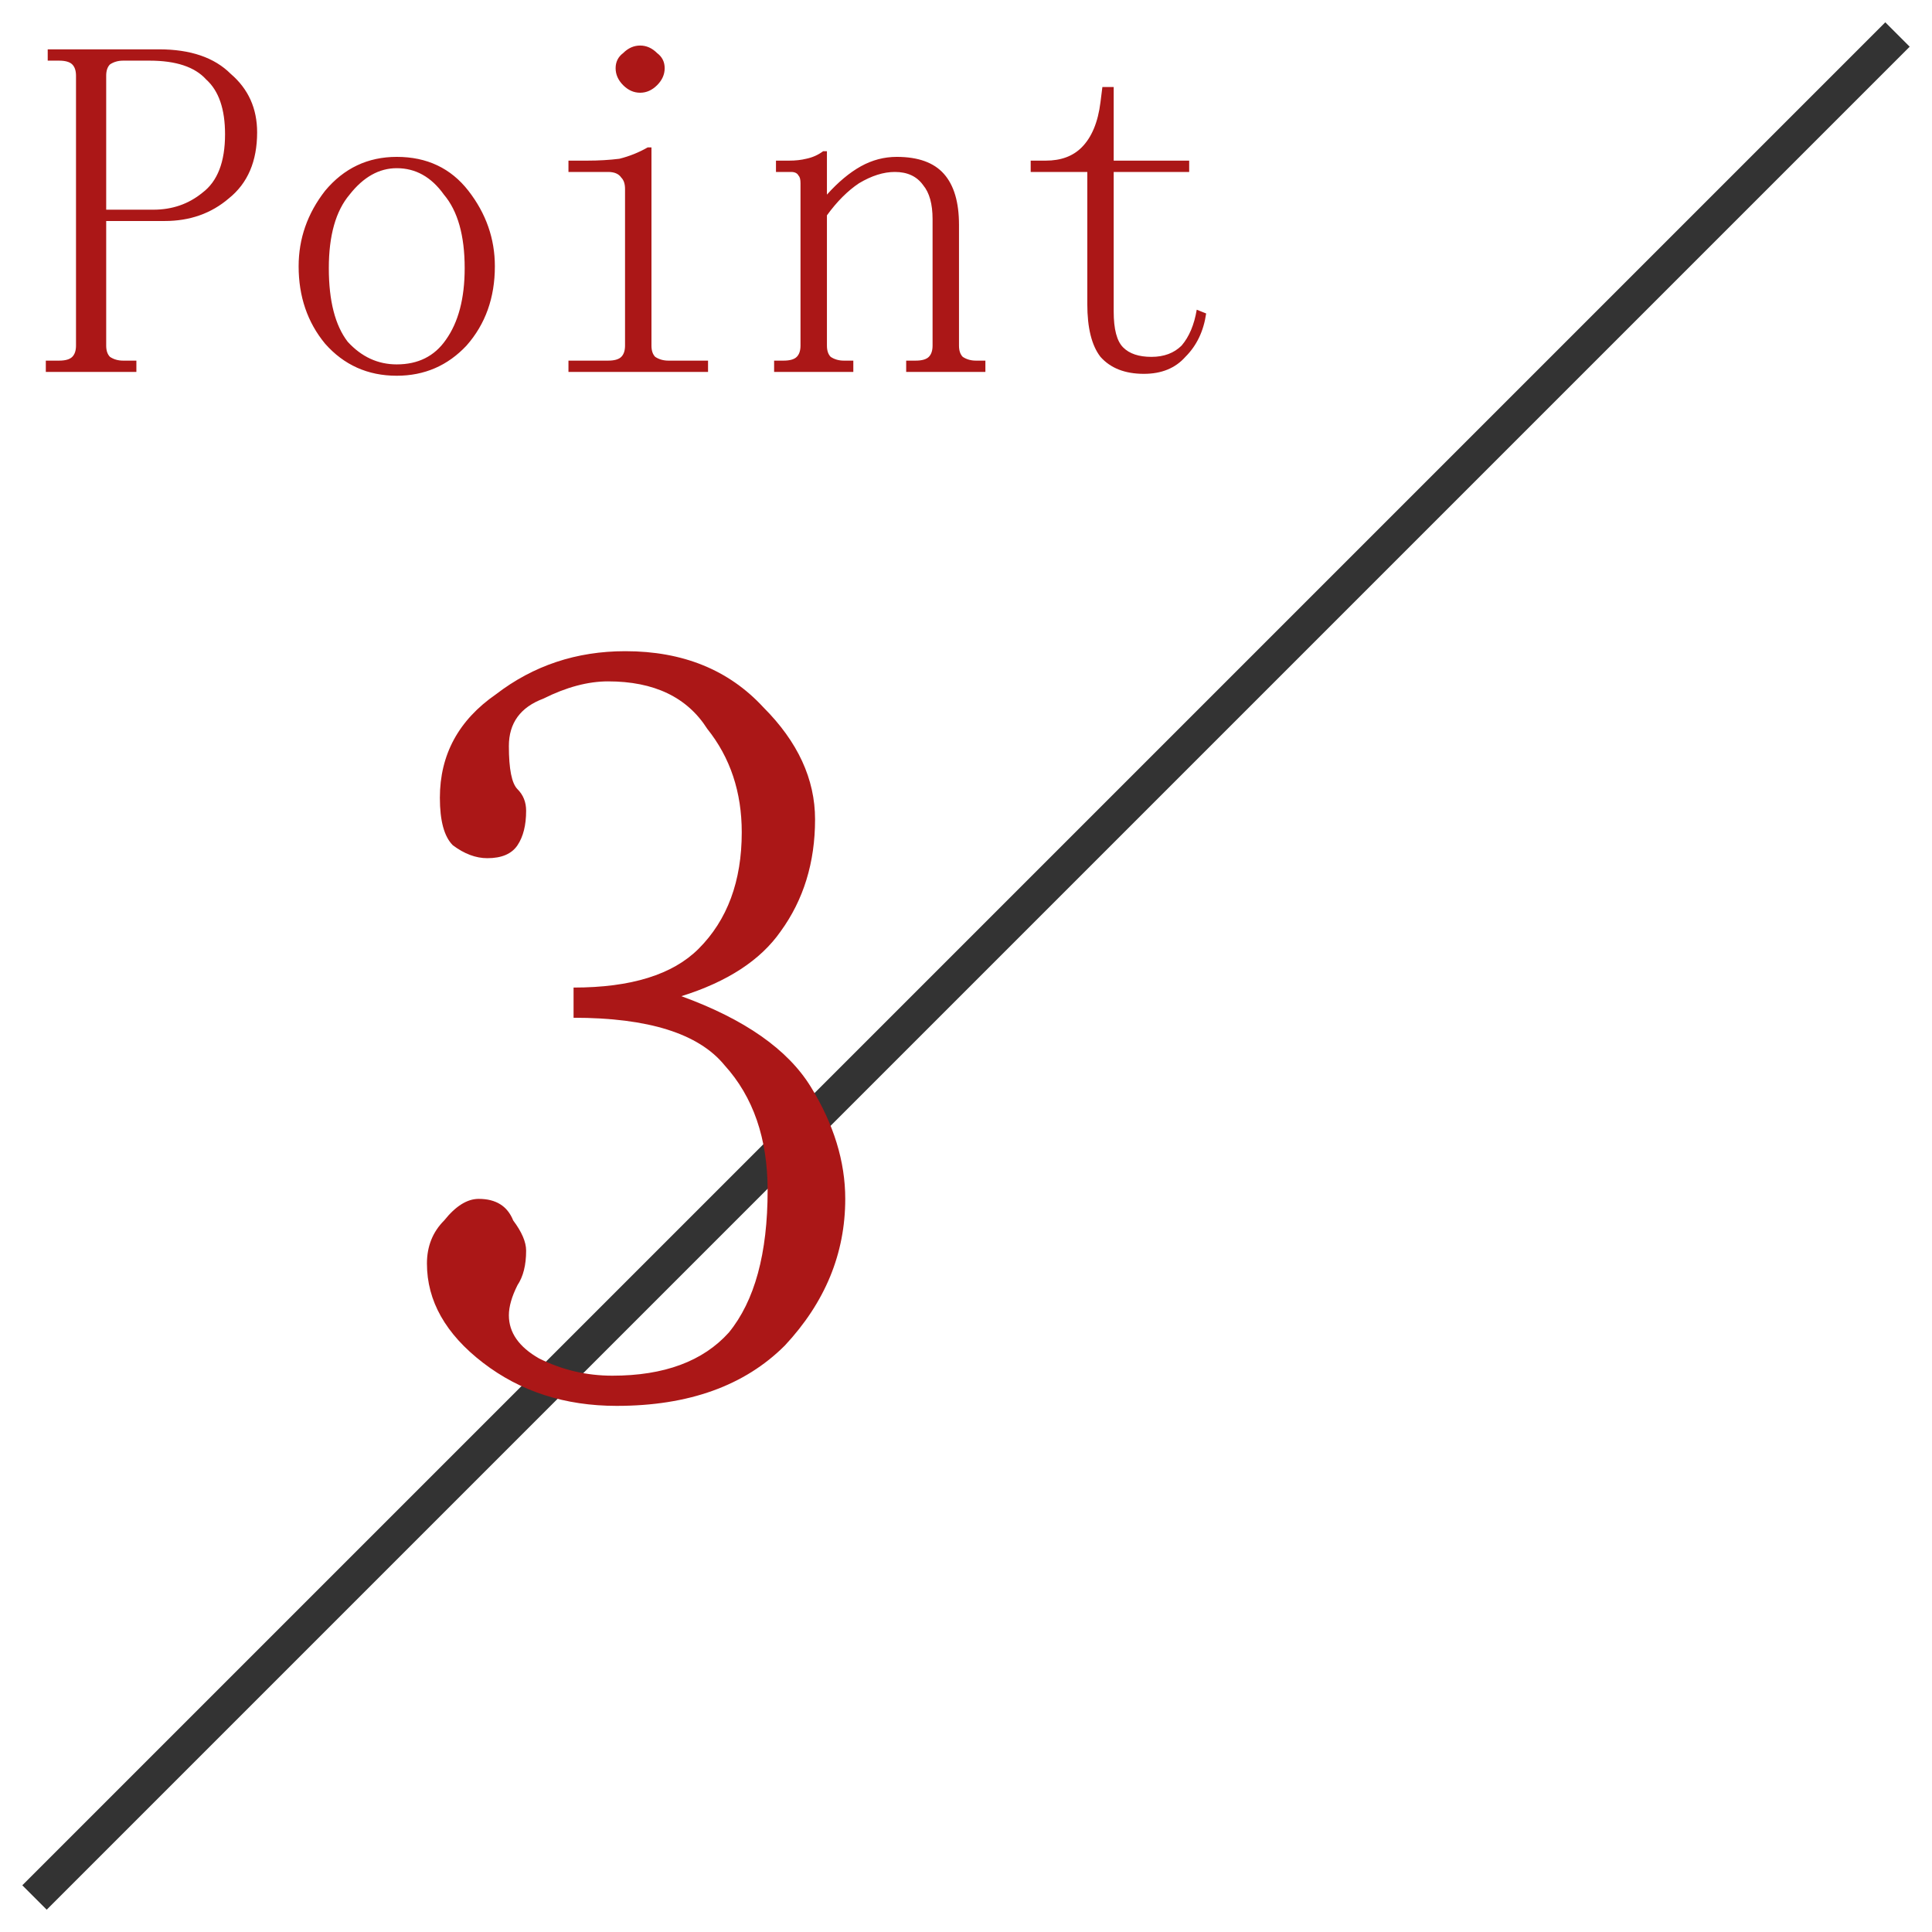 <svg width="56" height="56" viewBox="0 0 56 56" fill="none" xmlns="http://www.w3.org/2000/svg">
<path d="M1 55L55 1" stroke="#333333"/>
<path d="M3.078 6.406V10.016C3.078 10.162 3.115 10.271 3.188 10.344C3.297 10.417 3.424 10.453 3.57 10.453H3.953V10.781H1.328V10.453H1.711C1.893 10.453 2.021 10.417 2.094 10.344C2.167 10.271 2.203 10.162 2.203 10.016V2.195C2.203 2.049 2.167 1.94 2.094 1.867C2.021 1.794 1.893 1.758 1.711 1.758H1.383V1.43H4.609C5.521 1.43 6.214 1.667 6.688 2.141C7.198 2.578 7.453 3.143 7.453 3.836C7.453 4.674 7.18 5.312 6.633 5.75C6.122 6.188 5.503 6.406 4.773 6.406H3.078ZM4.445 6.078C4.992 6.078 5.466 5.914 5.867 5.586C6.305 5.258 6.523 4.693 6.523 3.891C6.523 3.161 6.341 2.633 5.977 2.305C5.648 1.94 5.102 1.758 4.336 1.758H3.57C3.424 1.758 3.297 1.794 3.188 1.867C3.115 1.94 3.078 2.049 3.078 2.195V6.078H4.445ZM14.344 7.719C14.344 8.63 14.07 9.396 13.523 10.016C12.977 10.599 12.302 10.891 11.5 10.891C10.662 10.891 9.969 10.581 9.422 9.961C8.911 9.341 8.656 8.594 8.656 7.719C8.656 6.917 8.911 6.188 9.422 5.531C9.969 4.875 10.662 4.547 11.5 4.547C12.375 4.547 13.068 4.875 13.578 5.531C14.088 6.188 14.344 6.917 14.344 7.719ZM9.531 7.773C9.531 8.721 9.714 9.432 10.078 9.906C10.479 10.344 10.953 10.562 11.5 10.562C12.12 10.562 12.594 10.325 12.922 9.852C13.287 9.341 13.469 8.648 13.469 7.773C13.469 6.826 13.268 6.115 12.867 5.641C12.503 5.13 12.047 4.875 11.5 4.875C10.99 4.875 10.534 5.13 10.133 5.641C9.732 6.115 9.531 6.826 9.531 7.773ZM18.117 5.477C18.117 5.331 18.081 5.221 18.008 5.148C17.935 5.039 17.807 4.984 17.625 4.984H16.477V4.656H17.023C17.352 4.656 17.662 4.638 17.953 4.602C18.245 4.529 18.518 4.419 18.773 4.273H18.883V10.016C18.883 10.162 18.919 10.271 18.992 10.344C19.102 10.417 19.229 10.453 19.375 10.453H20.523V10.781H16.477V10.453H17.625C17.807 10.453 17.935 10.417 18.008 10.344C18.081 10.271 18.117 10.162 18.117 10.016V5.477ZM18.555 1.32C18.737 1.32 18.901 1.393 19.047 1.539C19.193 1.648 19.266 1.794 19.266 1.977C19.266 2.159 19.193 2.323 19.047 2.469C18.901 2.615 18.737 2.688 18.555 2.688C18.372 2.688 18.208 2.615 18.062 2.469C17.917 2.323 17.844 2.159 17.844 1.977C17.844 1.794 17.917 1.648 18.062 1.539C18.208 1.393 18.372 1.32 18.555 1.32ZM22.438 10.781V10.453H22.711C22.893 10.453 23.021 10.417 23.094 10.344C23.167 10.271 23.203 10.162 23.203 10.016V5.312C23.203 5.203 23.185 5.13 23.148 5.094C23.112 5.021 23.039 4.984 22.93 4.984H22.492V4.656H22.875C23.057 4.656 23.221 4.638 23.367 4.602C23.549 4.565 23.713 4.492 23.859 4.383H23.969V5.641C24.297 5.276 24.625 5.003 24.953 4.82C25.281 4.638 25.628 4.547 25.992 4.547C26.612 4.547 27.068 4.711 27.359 5.039C27.651 5.367 27.797 5.859 27.797 6.516V10.016C27.797 10.162 27.833 10.271 27.906 10.344C28.016 10.417 28.143 10.453 28.289 10.453H28.562V10.781H26.266V10.453H26.539C26.721 10.453 26.849 10.417 26.922 10.344C26.995 10.271 27.031 10.162 27.031 10.016V6.352C27.031 5.914 26.94 5.586 26.758 5.367C26.576 5.112 26.302 4.984 25.938 4.984C25.609 4.984 25.263 5.094 24.898 5.312C24.57 5.531 24.26 5.841 23.969 6.242V10.016C23.969 10.162 24.005 10.271 24.078 10.344C24.188 10.417 24.315 10.453 24.461 10.453H24.734V10.781H22.438ZM32.281 9.031C32.281 9.542 32.372 9.888 32.555 10.07C32.737 10.253 33.01 10.344 33.375 10.344C33.74 10.344 34.031 10.234 34.25 10.016C34.469 9.76 34.615 9.414 34.688 8.977L34.961 9.086C34.888 9.596 34.688 10.016 34.359 10.344C34.068 10.672 33.667 10.836 33.156 10.836C32.609 10.836 32.19 10.672 31.898 10.344C31.643 10.016 31.516 9.505 31.516 8.812V4.984H29.875V4.656H30.312C30.75 4.656 31.096 4.529 31.352 4.273C31.643 3.982 31.826 3.544 31.898 2.961L31.953 2.523H32.281V4.656H34.469V4.984H32.281V9.031Z" fill="#AB1717"/>
<path d="M24.5 34.75C24.5 36.333 23.917 37.75 22.75 39C21.583 40.167 19.958 40.75 17.875 40.75C16.375 40.75 15.083 40.333 14 39.5C12.917 38.667 12.375 37.708 12.375 36.625C12.375 36.125 12.542 35.708 12.875 35.375C13.208 34.958 13.542 34.75 13.875 34.75C14.375 34.75 14.708 34.958 14.875 35.375C15.125 35.708 15.25 36 15.25 36.25C15.25 36.667 15.167 37 15 37.25C14.833 37.583 14.75 37.875 14.75 38.125C14.75 38.625 15.042 39.042 15.625 39.375C16.292 39.708 17 39.875 17.75 39.875C19.25 39.875 20.375 39.458 21.125 38.625C21.875 37.708 22.25 36.333 22.25 34.5C22.25 33 21.833 31.792 21 30.875C20.25 29.958 18.792 29.5 16.625 29.5V28.625C18.292 28.625 19.5 28.25 20.25 27.5C21.083 26.667 21.5 25.542 21.5 24.125C21.5 22.958 21.167 21.958 20.5 21.125C19.917 20.208 18.958 19.75 17.625 19.75C17.042 19.75 16.417 19.917 15.75 20.25C15.083 20.5 14.75 20.958 14.75 21.625C14.75 22.292 14.833 22.708 15 22.875C15.167 23.042 15.25 23.25 15.25 23.5C15.25 23.917 15.167 24.25 15 24.5C14.833 24.75 14.542 24.875 14.125 24.875C13.792 24.875 13.458 24.75 13.125 24.5C12.875 24.25 12.75 23.792 12.75 23.125C12.75 21.875 13.292 20.875 14.375 20.125C15.458 19.292 16.708 18.875 18.125 18.875C19.792 18.875 21.125 19.417 22.125 20.5C23.125 21.5 23.625 22.583 23.625 23.75C23.625 25 23.292 26.083 22.625 27C22.042 27.833 21.083 28.458 19.75 28.875C21.583 29.542 22.833 30.417 23.5 31.5C24.167 32.583 24.5 33.667 24.5 34.75Z" fill="#AB1717"/>
</svg>
